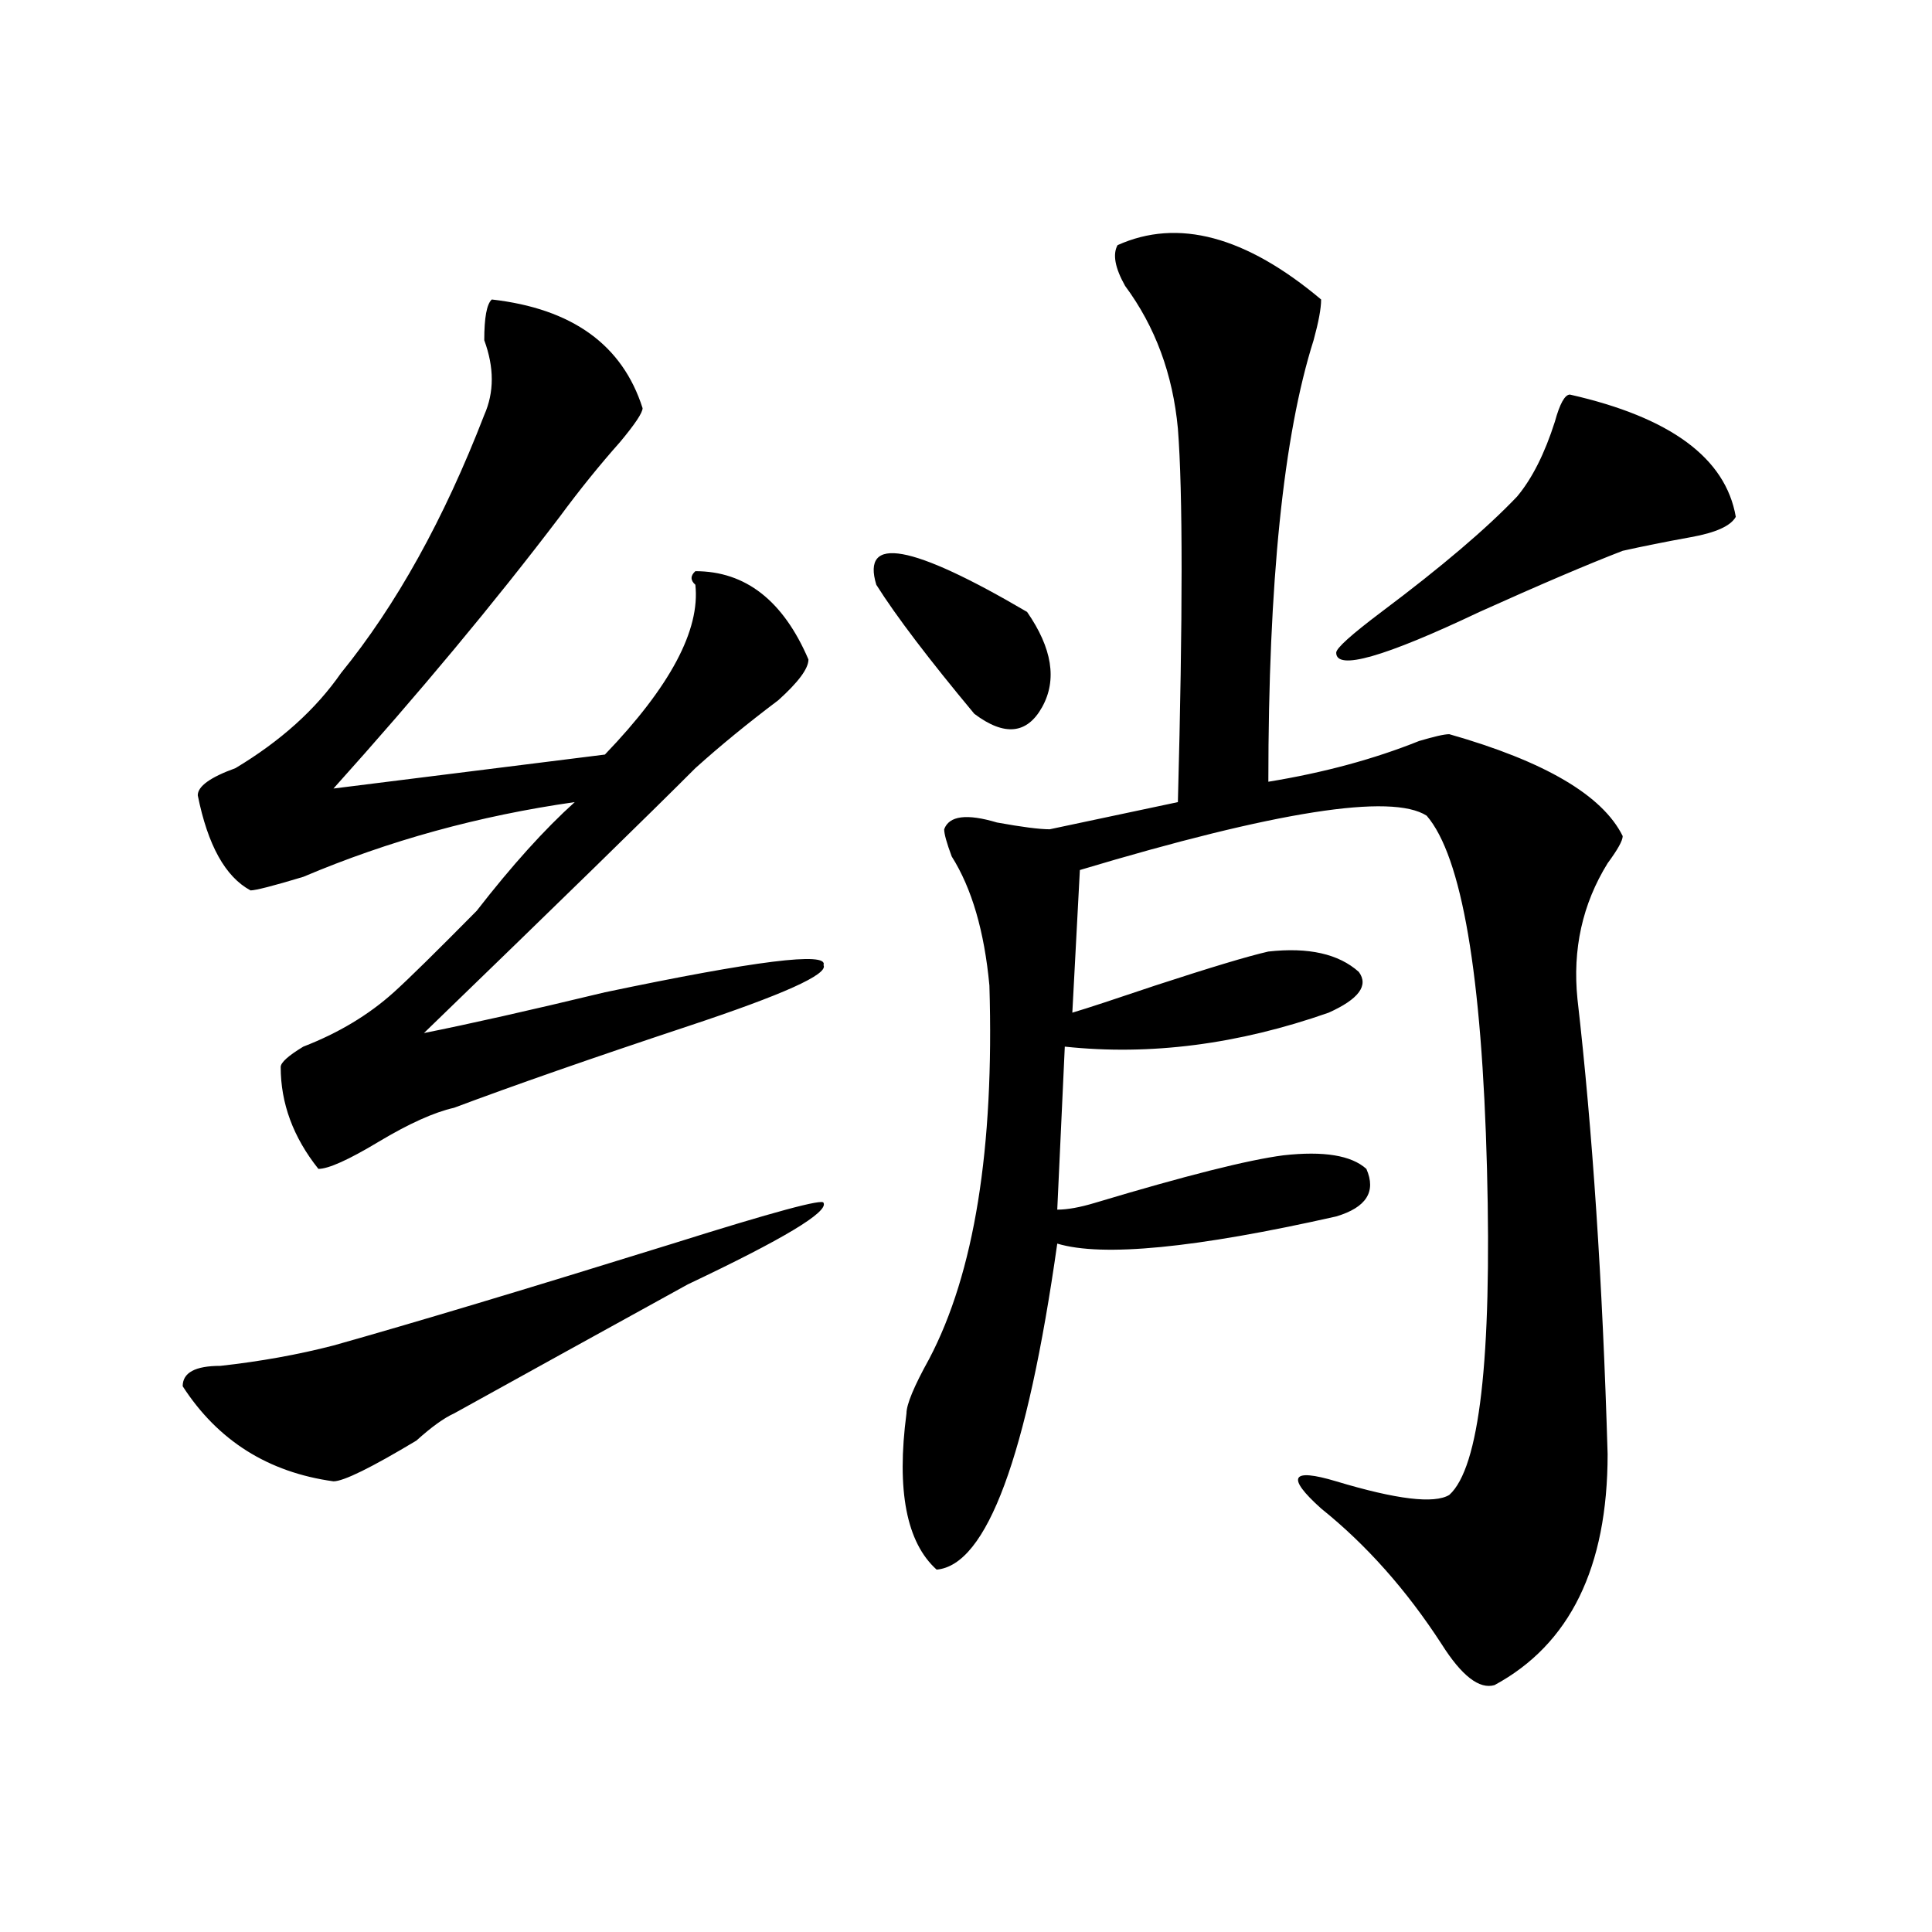 <?xml version="1.0" encoding="utf-8"?>
<!-- Generator: Adobe Illustrator 16.0.0, SVG Export Plug-In . SVG Version: 6.00 Build 0)  -->
<!DOCTYPE svg PUBLIC "-//W3C//DTD SVG 1.1//EN" "http://www.w3.org/Graphics/SVG/1.1/DTD/svg11.dtd">
<svg version="1.1" id="图层_1" xmlns="http://www.w3.org/2000/svg" xmlns:xlink="http://www.w3.org/1999/xlink" x="0px" y="0px"
	 width="1000px" height="1000px" viewBox="0 0 1000 1000" enable-background="new 0 0 1000 1000" xml:space="preserve">
<path d="M426.258,622.594c2.562,4.724-20.853,18.786-70.242,42.188c-46.828,25.817-87.192,48.065-120.973,66.797
	c-5.243,2.362-11.707,7.031-19.512,14.063c-23.414,14.063-37.743,21.094-42.926,21.094c-33.841-4.669-59.876-21.094-78.047-49.219
	c0-7.031,6.464-10.547,19.512-10.547c20.792-2.308,40.304-5.823,58.535-10.547c41.585-11.7,100.12-29.278,175.605-52.734
	C400.222,627.317,426.258,620.286,426.258,622.594z M254.555,155.016c41.585,4.724,67.62,23.456,78.047,56.25
	c0,2.362-3.902,8.239-11.707,17.578c-10.427,11.755-20.853,24.609-31.219,38.672c-33.841,44.55-72.864,91.406-117.07,140.625
	l140.484-17.578c33.78-35.156,49.39-64.435,46.828-87.891c-2.622-2.308-2.622-4.669,0-7.031c25.976,0,45.487,15.271,58.535,45.703
	c0,4.724-5.243,11.755-15.609,21.094c-15.609,11.755-29.938,23.456-42.926,35.156c-23.414,23.456-70.242,69.159-140.484,137.109
	c23.414-4.669,54.633-11.7,93.656-21.094c78.047-16.37,115.729-21.094,113.168-14.063c2.562,4.724-20.853,15.271-70.242,31.641
	c-49.45,16.425-89.754,30.487-120.973,42.188c-10.427,2.362-23.414,8.239-39.023,17.578c-15.609,9.394-26.036,14.063-31.219,14.063
	c-13.048-16.37-19.512-33.948-19.512-52.734c0-2.308,3.902-5.823,11.707-10.547c18.171-7.031,33.78-16.37,46.828-28.125
	c7.805-7.031,22.073-21.094,42.926-42.188c18.171-23.401,35.121-42.188,50.73-56.25c-49.45,7.031-96.278,19.94-140.484,38.672
	c-15.609,4.724-24.755,7.031-27.316,7.031c-13.048-7.031-22.134-23.401-27.316-49.219c0-4.669,6.464-9.339,19.512-14.063
	c23.414-14.063,41.585-30.433,54.633-49.219c28.597-35.156,53.292-79.651,74.145-133.594c5.183-11.7,5.183-24.609,0-38.672
	C250.652,164.409,251.933,157.377,254.555,155.016z M453.574,302.672c-7.805-25.763,18.171-21.094,78.047,14.063
	c12.987,18.786,15.609,35.156,7.805,49.219s-19.512,15.271-35.121,3.516C480.891,341.344,463.94,319.097,453.574,302.672z
	 M578.449,126.891c31.219-14.063,66.34-4.669,105.363,28.125c0,4.724-1.341,11.755-3.902,21.094
	c-15.609,49.219-23.414,125.409-23.414,228.516c28.597-4.669,54.633-11.7,78.047-21.094c7.805-2.308,12.987-3.516,15.609-3.516
	c49.39,14.063,79.327,31.641,89.754,52.734c0,2.362-2.622,7.031-7.805,14.063c-13.048,21.094-18.231,44.55-15.609,70.313
	c7.805,68.005,12.987,146.503,15.609,235.547c0,58.612-19.512,98.438-58.535,119.531c-7.805,2.307-16.95-4.725-27.316-21.094
	c-18.231-28.125-39.023-51.526-62.438-70.313c-18.231-16.37-15.609-21.094,7.805-14.063c31.219,9.394,50.73,11.755,58.535,7.031
	c15.609-14.063,22.073-70.313,19.512-168.75c-2.622-100.745-13.048-161.719-31.219-182.813
	c-18.231-11.7-78.047-2.308-179.508,28.125l-3.902,73.828c7.805-2.308,22.073-7.031,42.926-14.063
	c28.597-9.339,48.108-15.216,58.535-17.578c20.792-2.308,36.401,1.208,46.828,10.547c5.183,7.031,0,14.063-15.609,21.094
	c-46.828,16.425-92.376,22.302-136.582,17.578l-3.902,84.375c5.183,0,11.707-1.153,19.512-3.516
	c46.828-14.063,79.327-22.247,97.559-24.609c20.792-2.308,35.121,0,42.926,7.031c5.183,11.755,0,19.94-15.609,24.609
	c-72.864,16.425-120.973,21.094-144.387,14.063c-15.609,110.192-36.462,166.442-62.438,168.75
	c-15.609-14.063-20.853-40.979-15.609-80.859c0-4.669,3.902-14.063,11.707-28.125c23.414-44.495,33.78-108.984,31.219-193.359
	c-2.622-28.125-9.146-50.372-19.512-66.797c-2.622-7.031-3.902-11.7-3.902-14.063c2.562-7.031,11.707-8.185,27.316-3.516
	c12.987,2.362,22.073,3.516,27.316,3.516l66.34-14.063c2.562-96.075,2.562-160.511,0-193.359
	c-2.622-28.125-11.707-52.734-27.316-73.828C577.108,138.646,575.827,131.614,578.449,126.891z M812.59,204.234
	c52.011,11.755,80.608,32.849,85.852,63.281c-2.622,4.724-10.427,8.239-23.414,10.547c-13.048,2.362-24.755,4.724-35.121,7.031
	c-18.231,7.031-42.926,17.578-74.145,31.641c-49.45,23.456-74.145,30.487-74.145,21.094c0-2.308,7.805-9.339,23.414-21.094
	c31.219-23.401,54.633-43.341,70.242-59.766c7.805-9.339,14.269-22.247,19.512-38.672
	C807.347,208.958,809.968,204.234,812.59,204.234z"/>
</svg>
